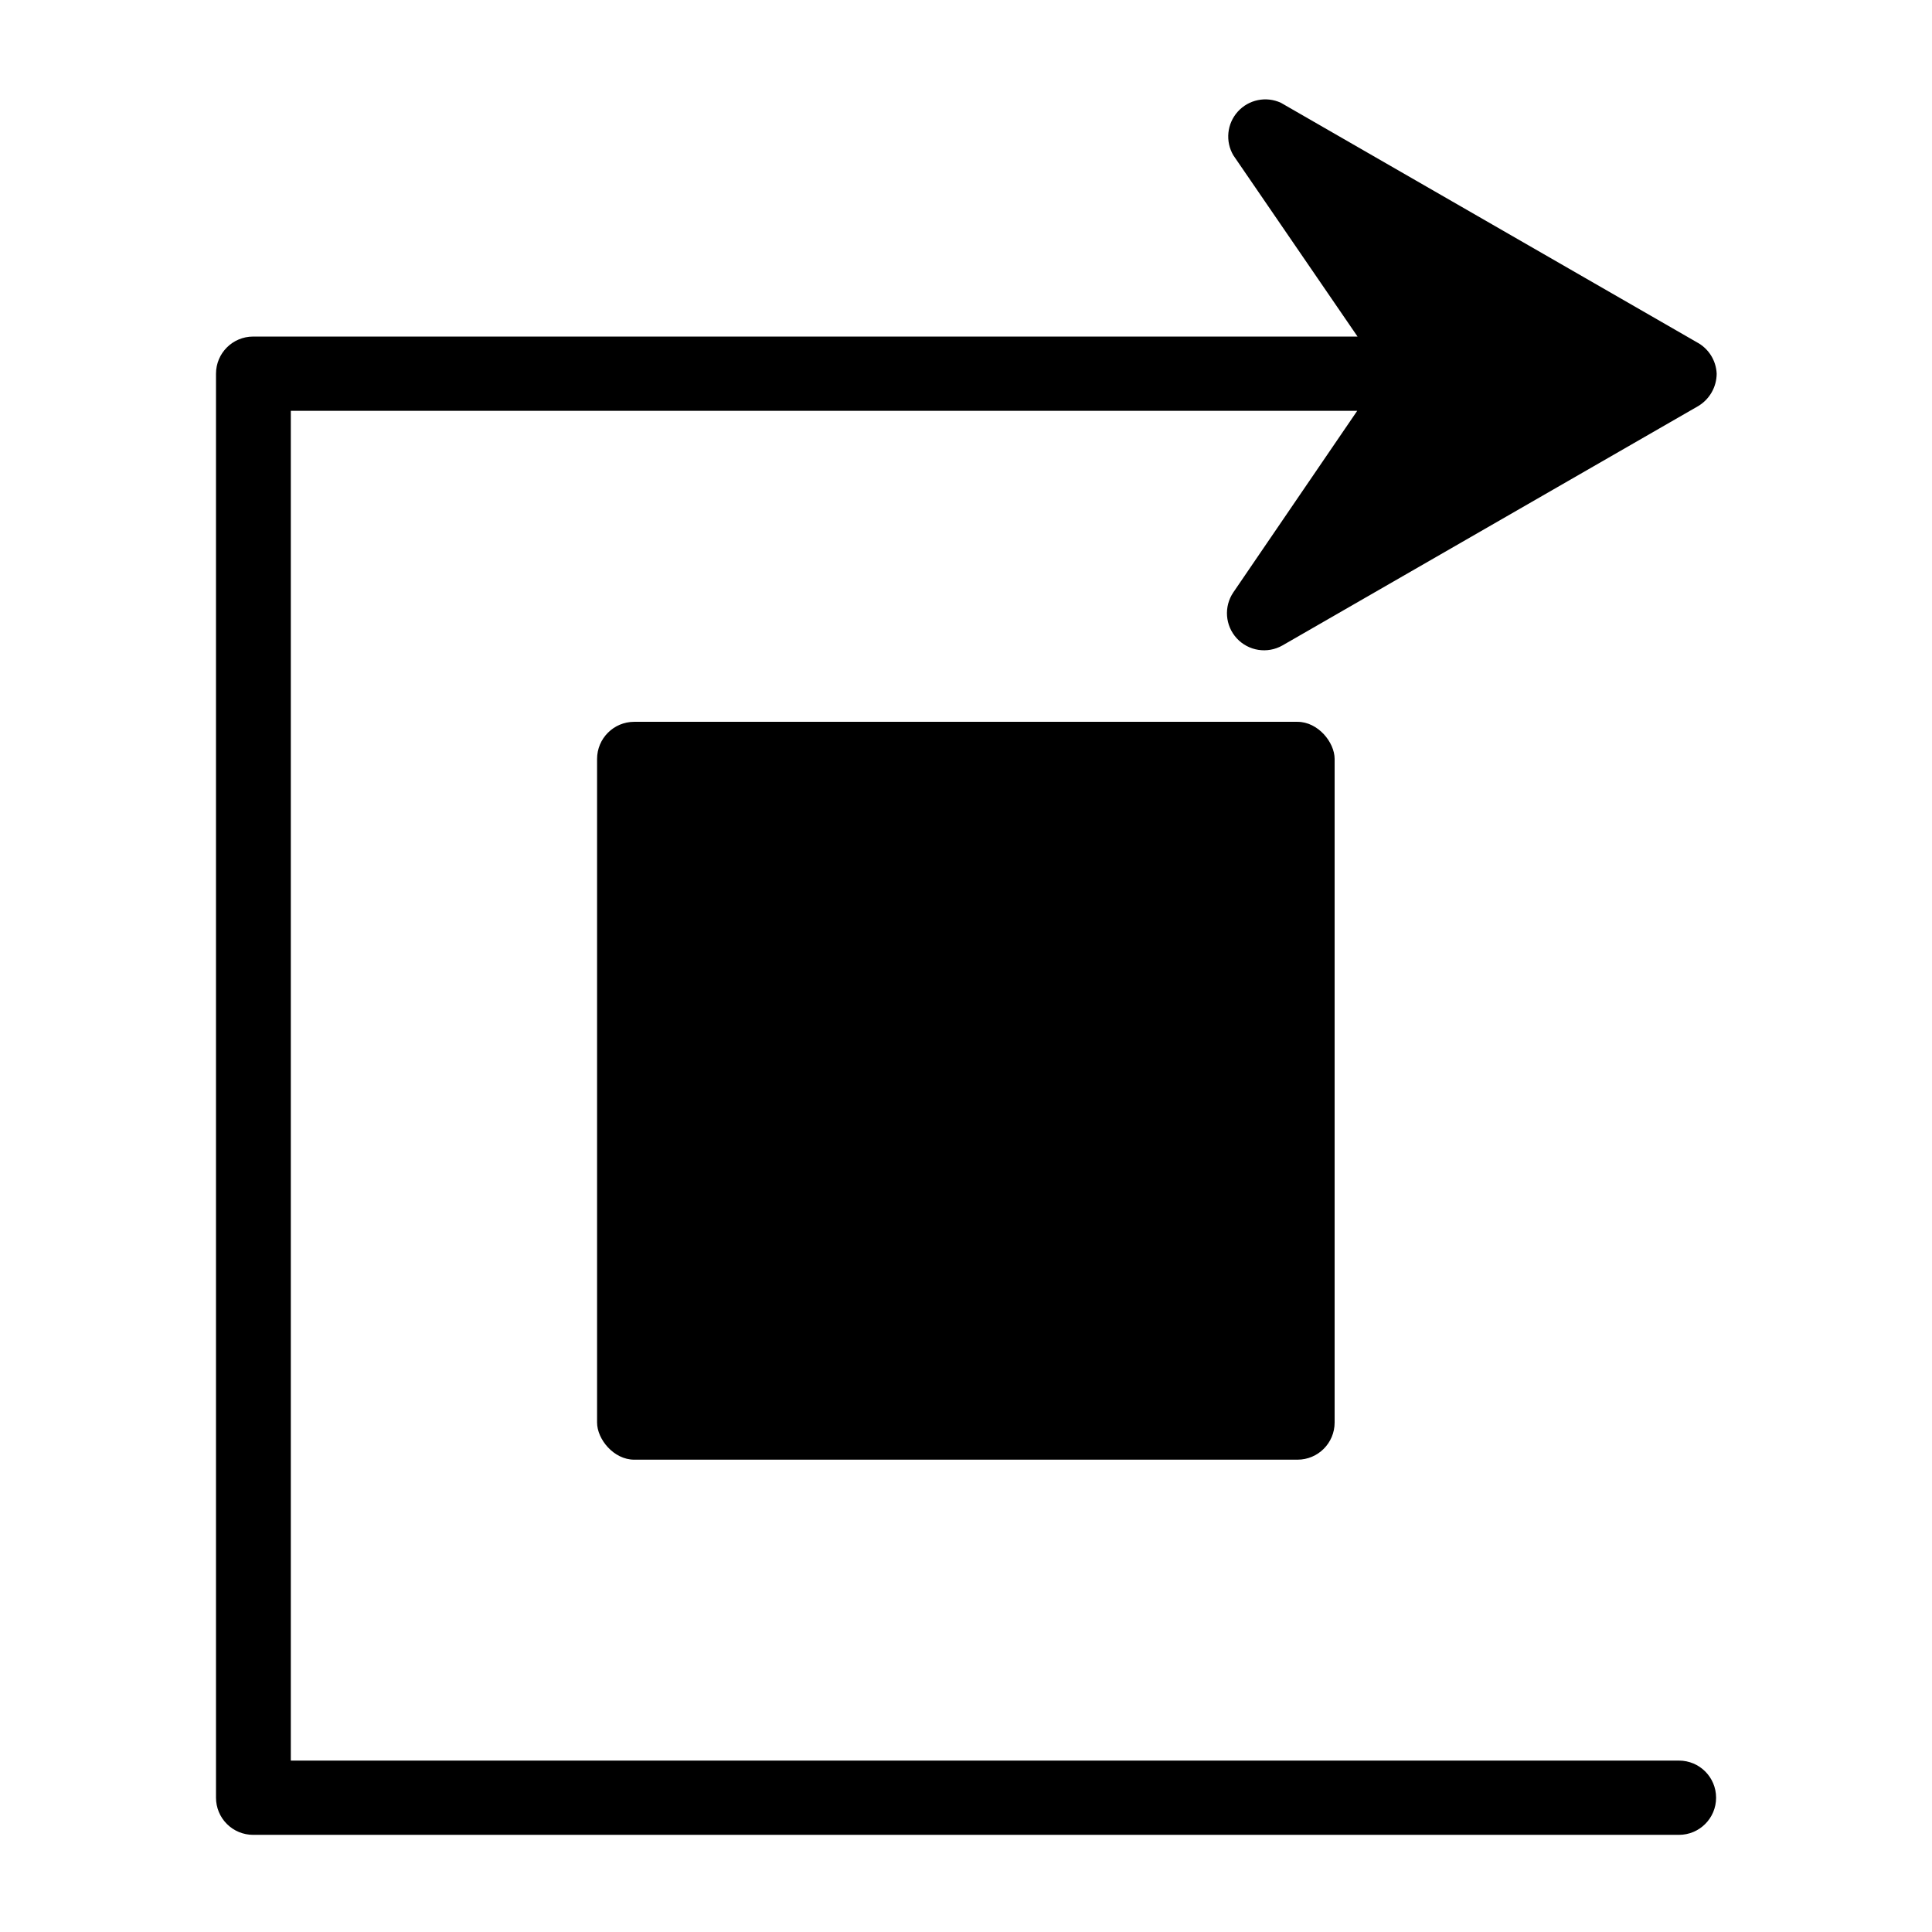 <?xml version="1.0" encoding="UTF-8"?>
<!-- Uploaded to: SVG Repo, www.svgrepo.com, Generator: SVG Repo Mixer Tools -->
<svg fill="#000000" width="800px" height="800px" version="1.1" viewBox="144 144 512 512" xmlns="http://www.w3.org/2000/svg">
 <g>
  <path d="m588.93 610.57h-367.86v-357.7h282.61l-32.824 48.098c-2.57 3.781-2.195 8.836 0.902 12.199 3.102 3.359 8.105 4.144 12.086 1.891l110.21-63.449c3.012-1.812 4.863-5.062 4.883-8.578-0.152-3.523-2.16-6.699-5.277-8.344l-110.21-63.449c-3.906-1.801-8.531-0.855-11.418 2.336-2.887 3.195-3.363 7.891-1.176 11.598l32.906 48.02h-292.68c-5.434 0-9.84 4.406-9.84 9.84v377.38c0 2.609 1.035 5.113 2.883 6.961 1.844 1.844 4.348 2.879 6.957 2.879h377.86c5.438 0 9.84-4.402 9.84-9.84 0-5.434-4.402-9.84-9.84-9.84z"/>
  <path d="m312.07 335.29h175.78c5.434 0 9.84 5.434 9.84 9.84v175.86c0 5.434-4.406 9.84-9.84 9.84h-175.78c-5.434 0-9.84-5.434-9.84-9.84v-175.86c0-5.434 4.406-9.84 9.84-9.84z"/>
 </g>
</svg>